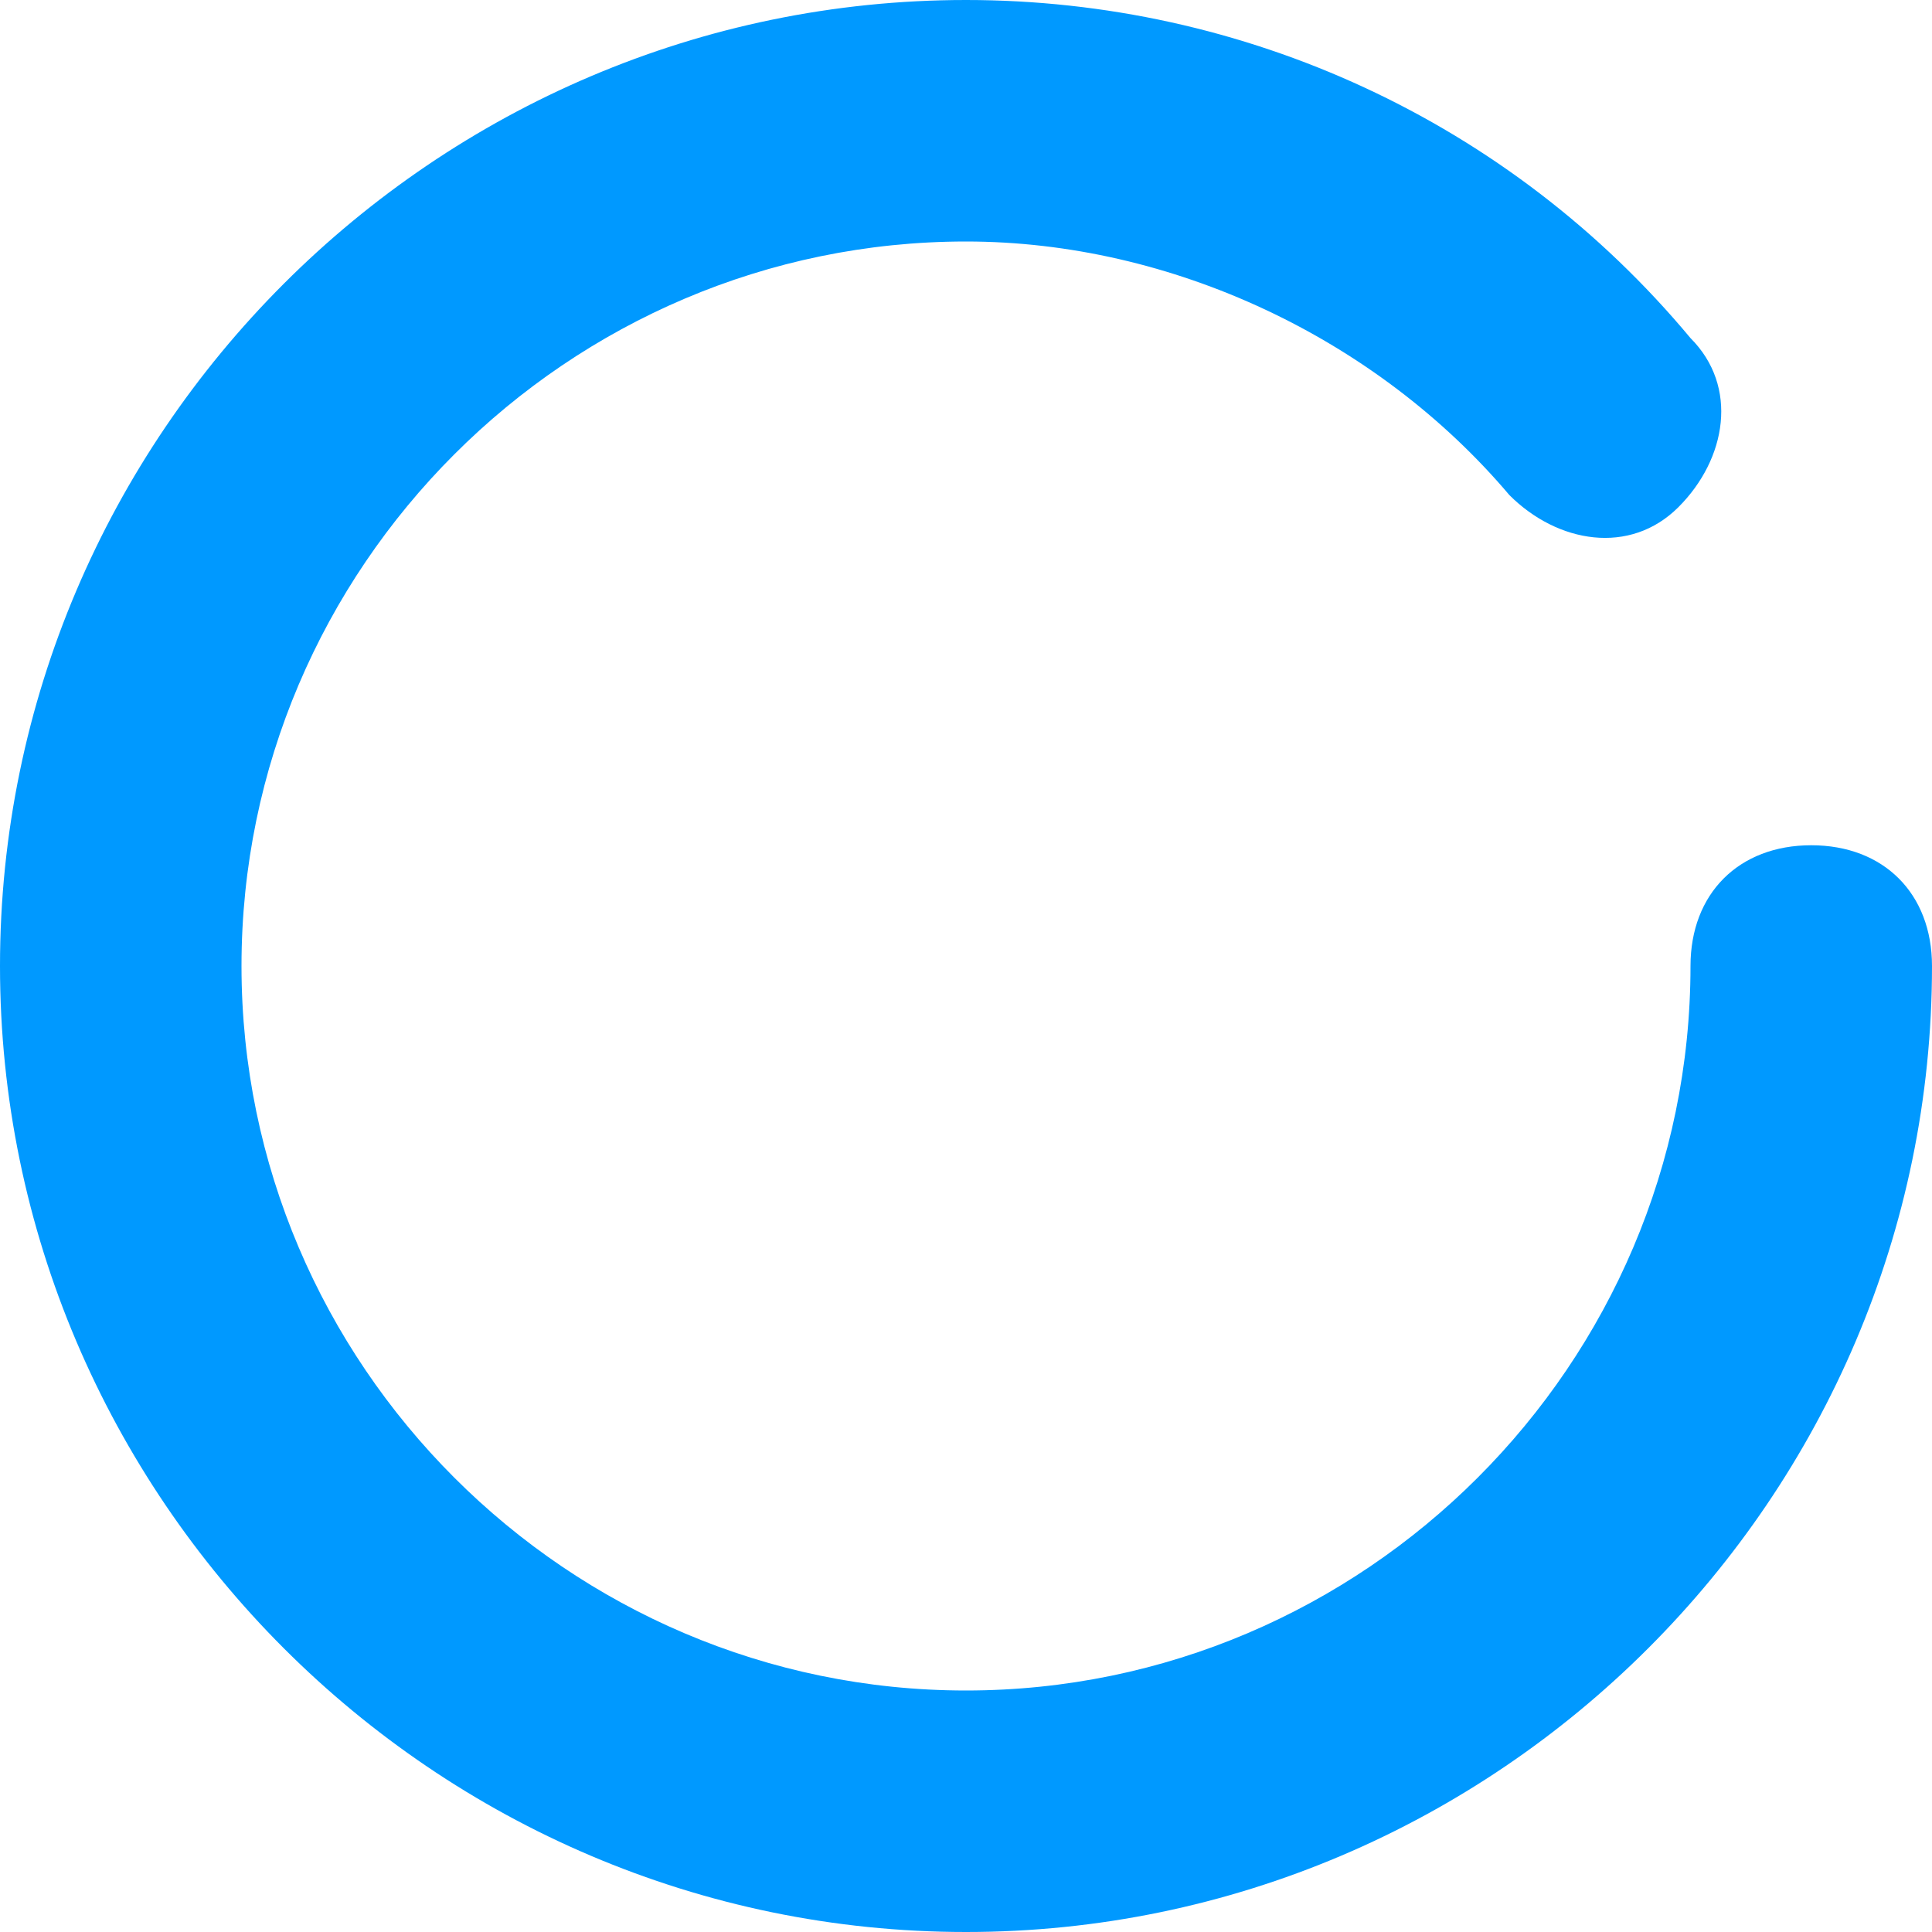 <?xml version="1.0" encoding="utf-8"?>
<!-- Generator: Adobe Illustrator 21.0.0, SVG Export Plug-In . SVG Version: 6.00 Build 0)  -->
<svg version="1.1" id="图层_1" xmlns="http://www.w3.org/2000/svg" xmlns:xlink="http://www.w3.org/1999/xlink" x="0px" y="0px"
	 viewBox="0 0 16 16" style="enable-background:new 0 0 16 16;" xml:space="preserve">
<style type="text/css">
	.st0{fill:#0099FF;}
</style>
<path class="st0" d="M8,16c-4.4,0-8-3.6-8-8s3.6-8,8-8c2.3,0,4.5,1,6,2.8c0.4,0.4,0.3,1-0.1,1.4c-0.4,0.4-1,0.3-1.4-0.1
	C11.4,2.8,9.7,2,8,2C4.7,2,2,4.7,2,8s2.7,6,6,6s6-2.7,6-6c0-0.6,0.4-1,1-1s1,0.4,1,1C16,12.4,12.4,16,8,16z"/>
</svg>

